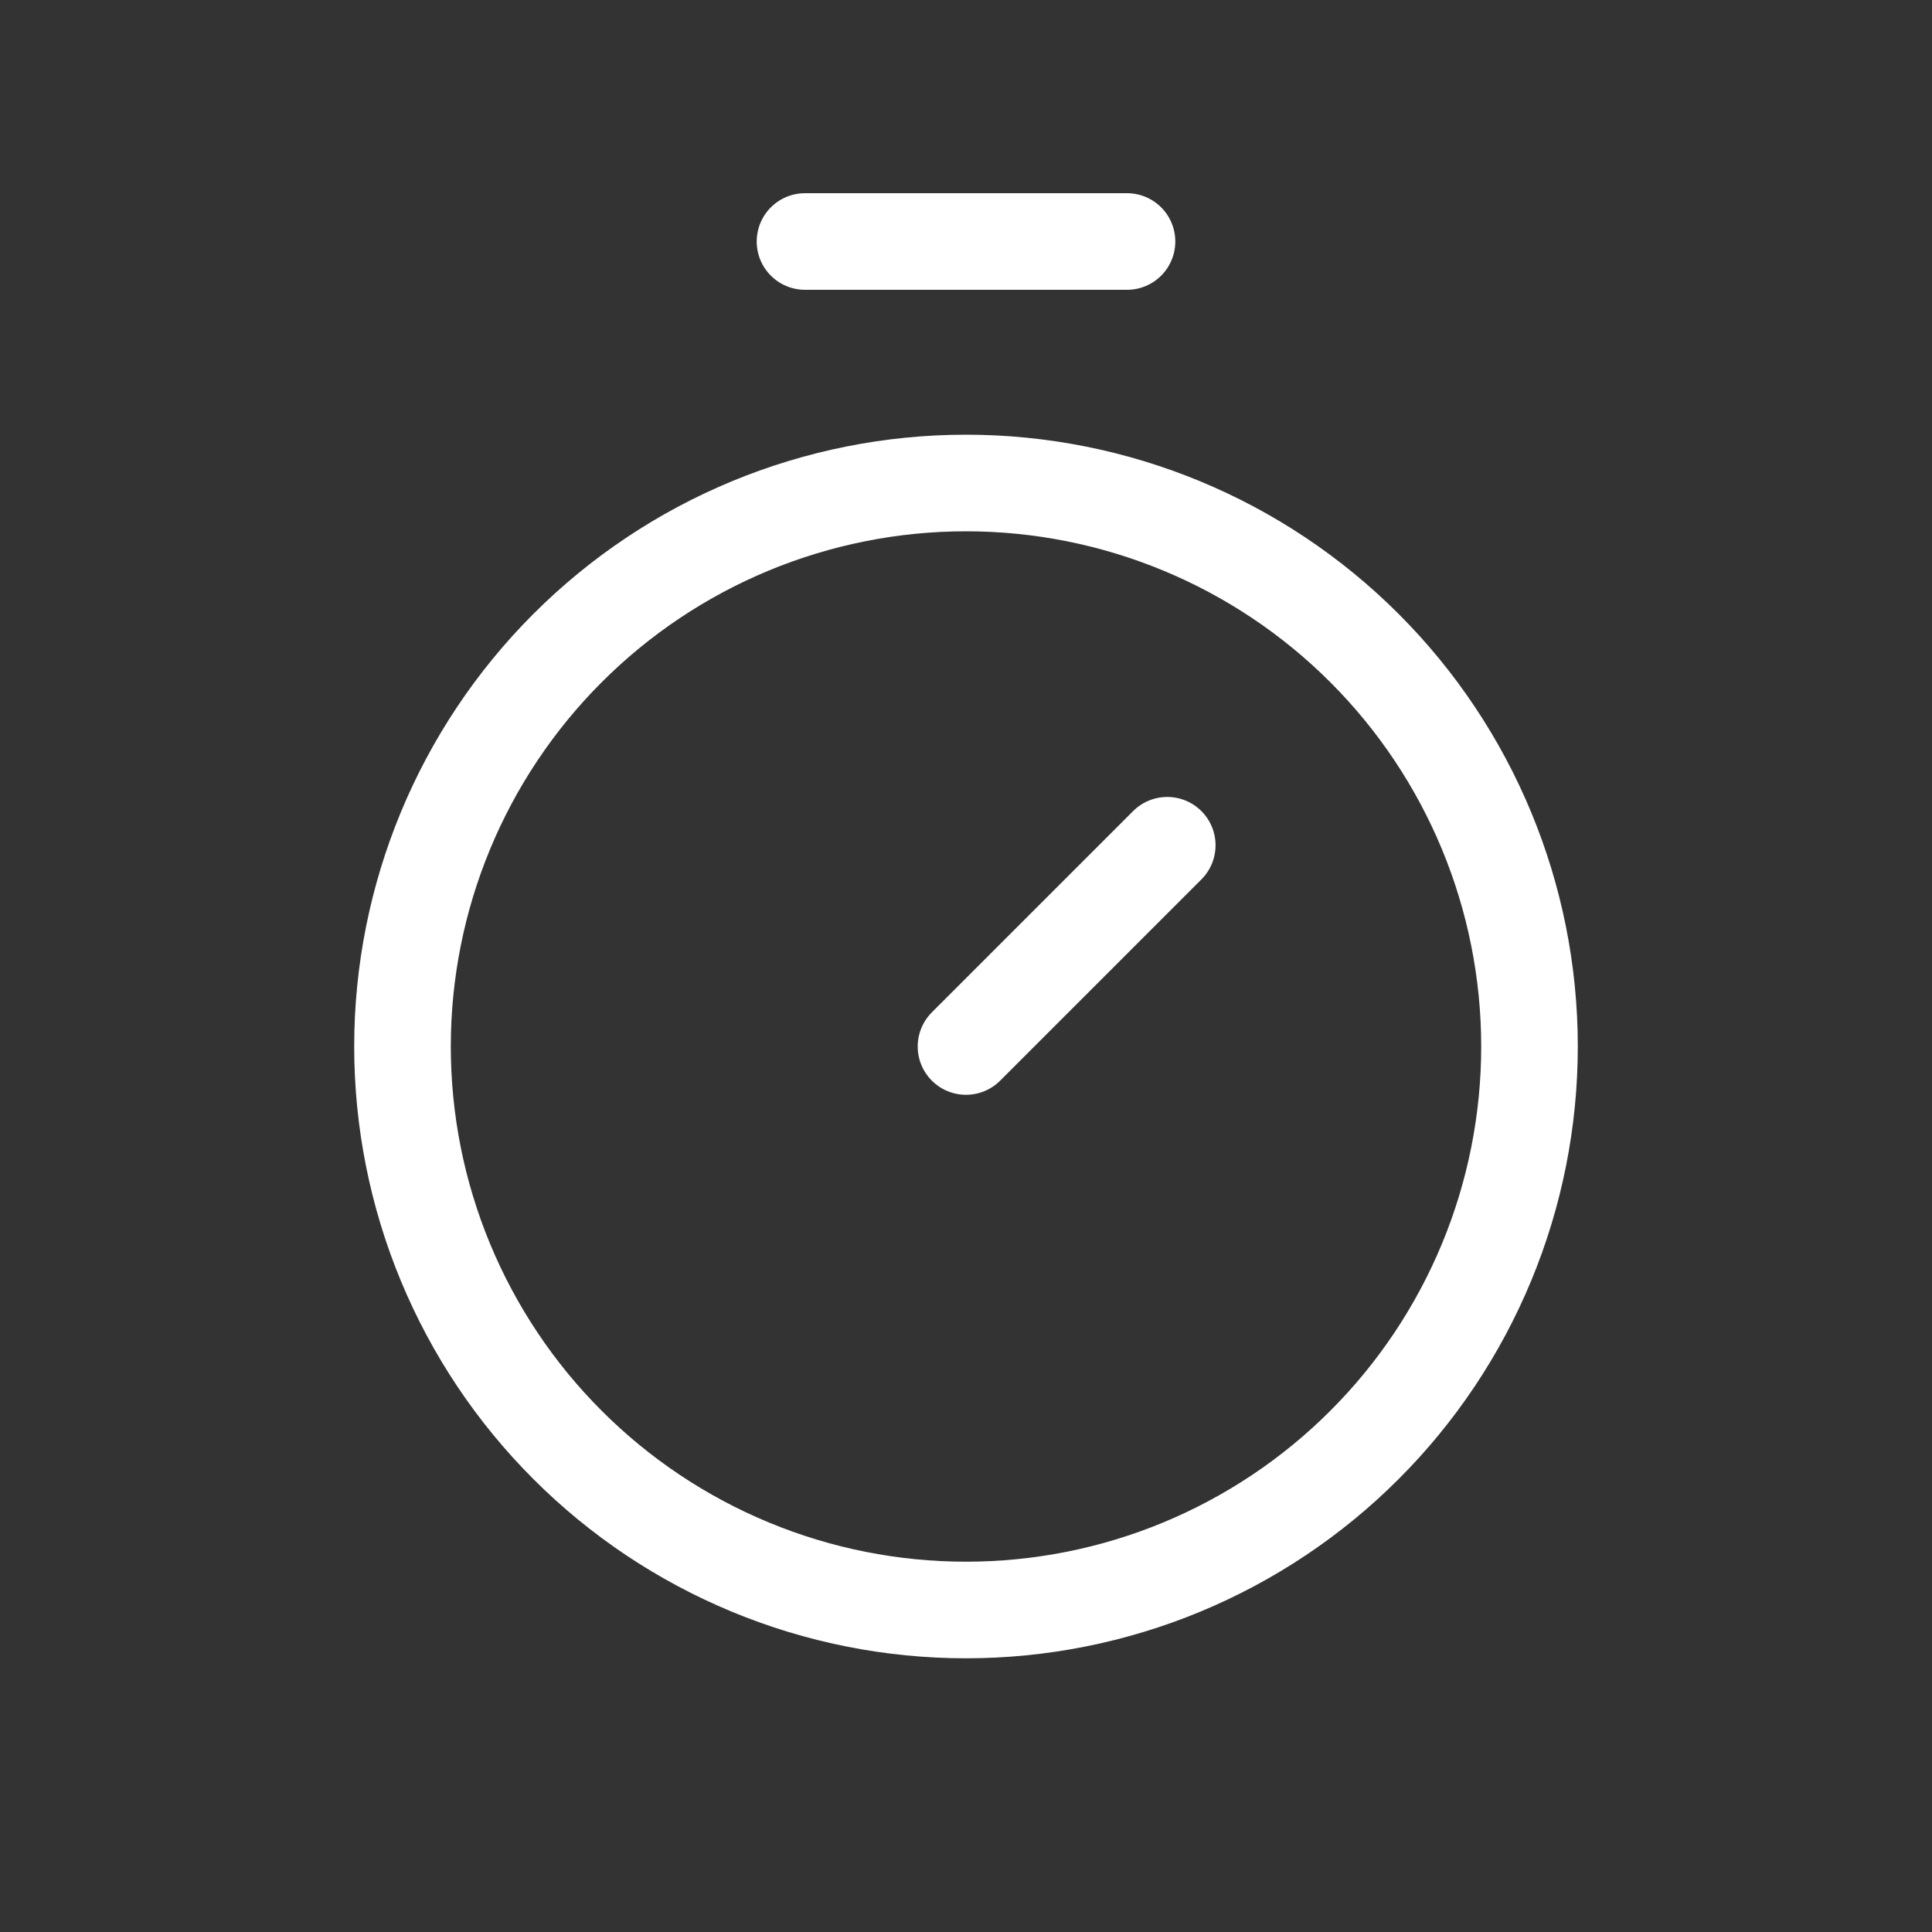 <svg width="30" height="30" viewBox="0 0 30 30" fill="none" xmlns="http://www.w3.org/2000/svg">
<rect x="0" y="0" width="30" height="30" fill="#333333" stroke="none"/>
<g clip-path="url(#clip0_27622_14078)">
<path d="M6.25 16.25C6.25 17.399 6.476 18.537 6.916 19.599C7.356 20.66 8 21.625 8.813 22.437C9.625 23.25 10.59 23.894 11.652 24.334C12.713 24.774 13.851 25 15 25C16.149 25 17.287 24.774 18.349 24.334C19.41 23.894 20.375 23.25 21.187 22.437C22 21.625 22.644 20.66 23.084 19.599C23.524 18.537 23.75 17.399 23.75 16.25C23.75 13.929 22.828 11.704 21.187 10.063C19.546 8.422 17.321 7.5 15 7.5C12.679 7.5 10.454 8.422 8.813 10.063C7.172 11.704 6.25 13.929 6.25 16.25Z" stroke="white" stroke-width="1.5" stroke-linecap="round" stroke-linejoin="round"/>
<path d="M18.125 13.125L15 16.25" stroke="white" stroke-width="1.5" stroke-linecap="round" stroke-linejoin="round"/>
<path d="M17.5 3.75H12.5" stroke="white" stroke-width="1.5" stroke-linecap="round" stroke-linejoin="round"/>
</g>
<defs>
<clipPath id="clip0_27622_14078">
<rect width="30" height="30" fill="white"/>
</clipPath>
</defs>
</svg>
